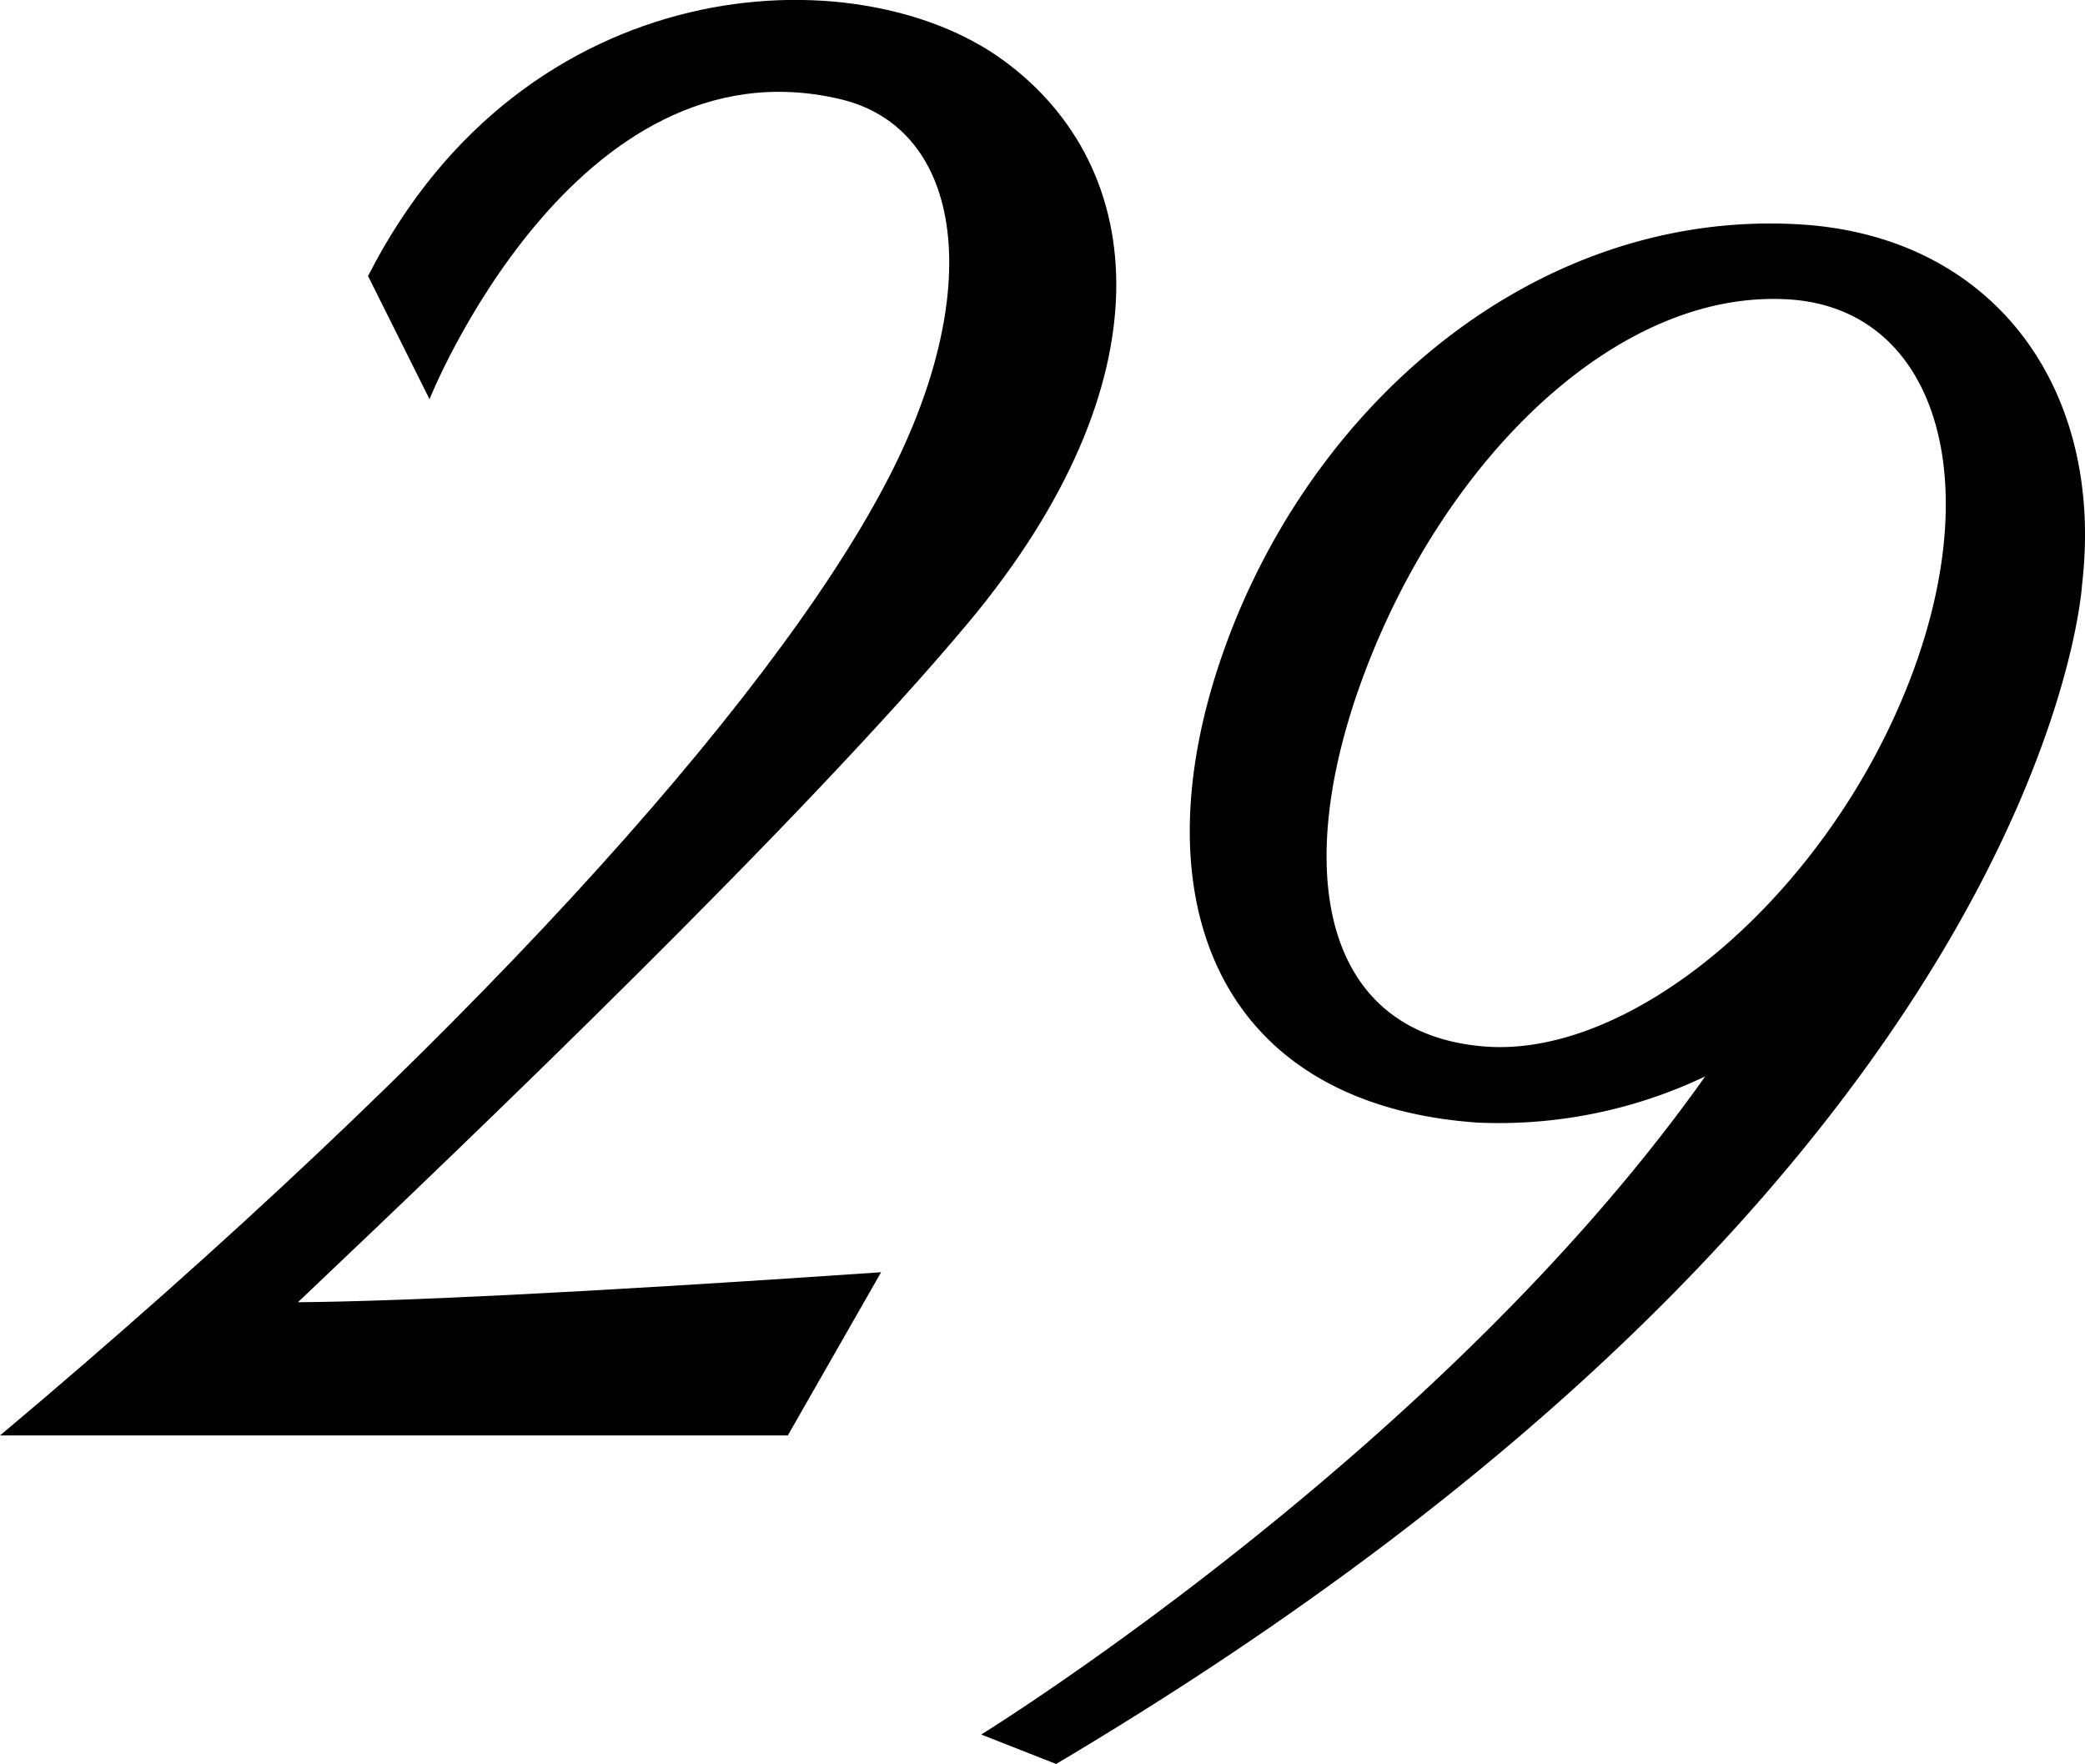 <svg viewBox="0 0 113.3 95.85" xmlns="http://www.w3.org/2000/svg"><path d="m52.64 33.81c10.84-13 9.9-24.66 1.9-30.52s-26.03-5.01-34.54 11.71l3.34 6.69s7.86-19.69 22.29-16.31c6.79 1.58 8 10.53 2.44 21-6.28 11.89-23.07 30.62-48.07 51.62h42.81l5.07-8.87c-16.88 1.16-26.55 1.59-31.69 1.63 9.35-8.86 27.42-26.15 36.45-36.95z" fill-rule="evenodd"/><path d="m97.92 12.2c-14.21-.91-26.47 9.47-31.34 22.93s-.58 24.87 13.71 25.87a26.08 26.08 0 0 0 12.37-2.51c-14.44 20.39-39.34 35.76-39.34 35.76l4.07 1.6c53.94-32 55.75-64.08 55.75-64.08 1.24-10.62-4.76-18.89-15.22-19.57zm5.53 25.58c-4.66 11.22-14.88 19.75-22.83 19.08-9.11-.76-10.61-10.28-6-21.49s13.78-19.84 22.86-19.08c7.95.71 10.62 10.29 5.97 21.49z"/></svg>